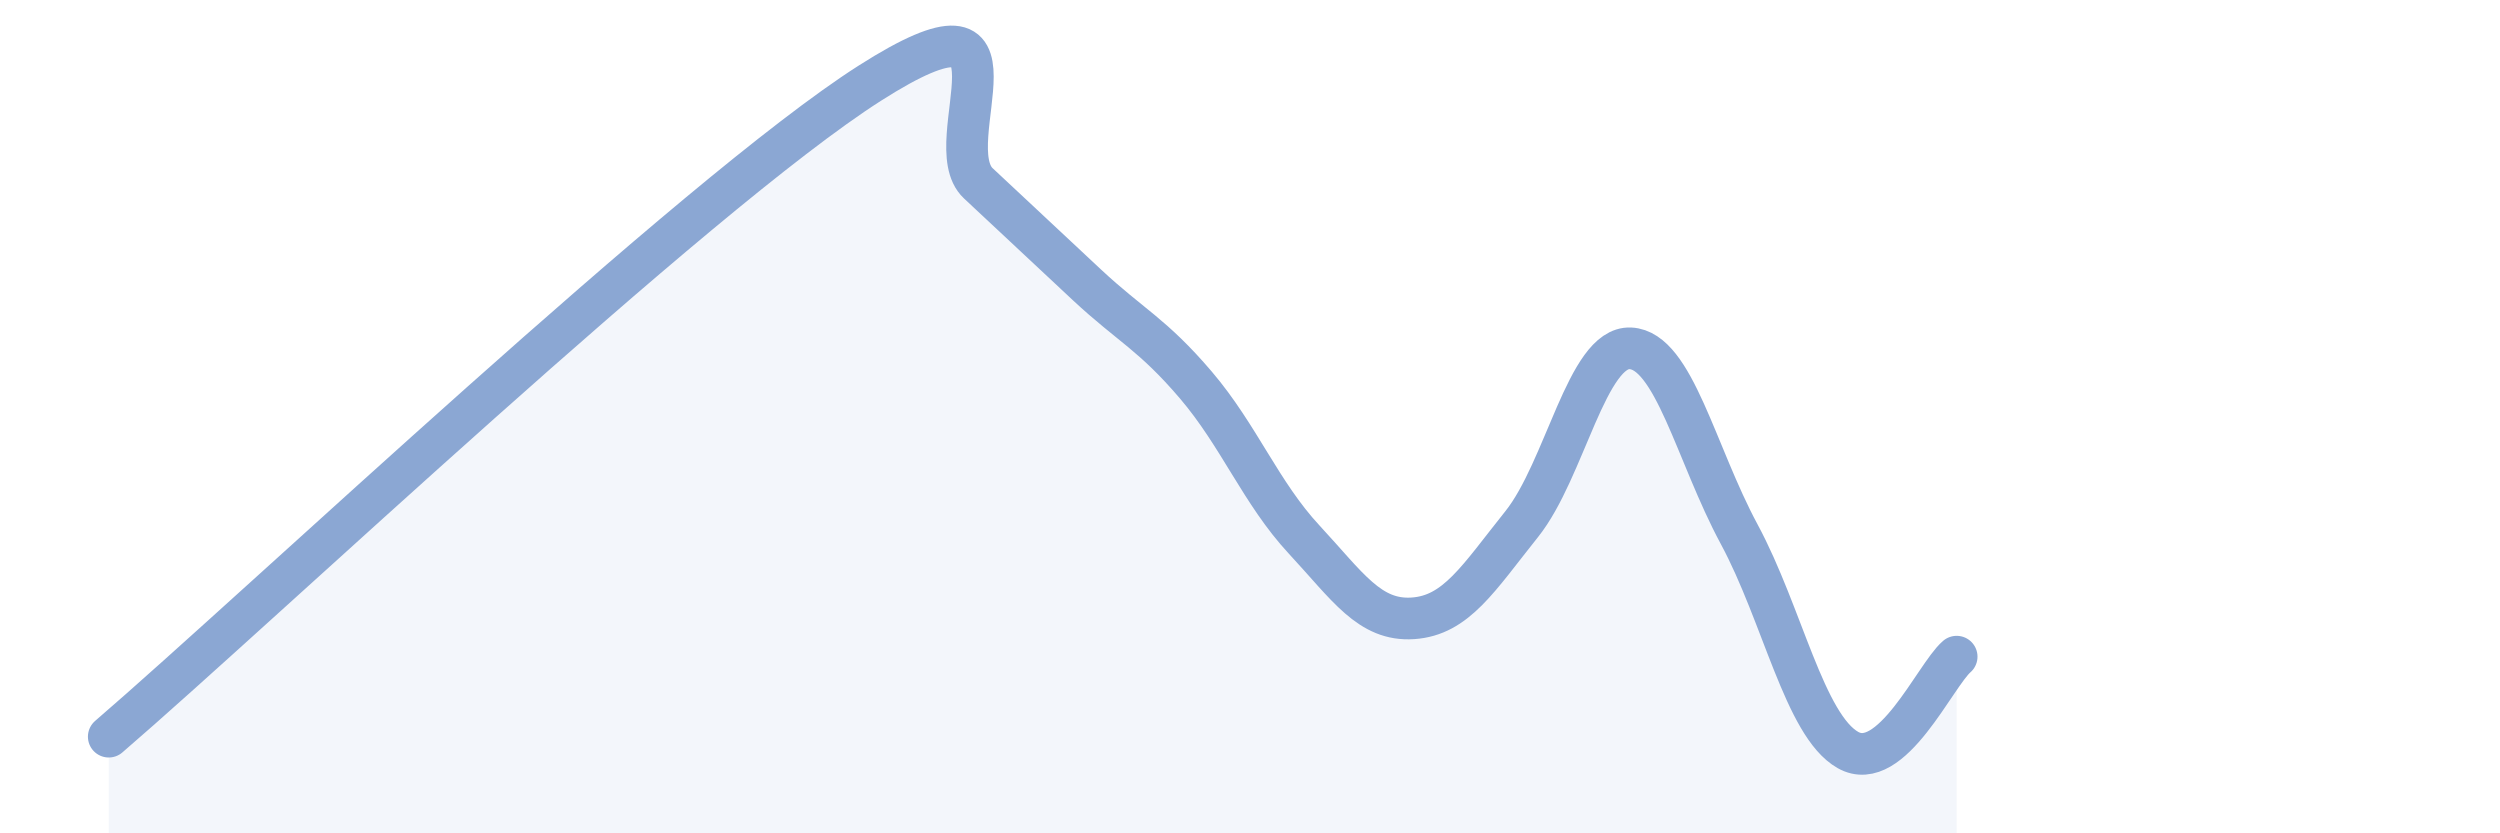 
    <svg width="60" height="20" viewBox="0 0 60 20" xmlns="http://www.w3.org/2000/svg">
      <path
        d="M 2.61,17.68 C 6.26,14.54 16.7,4.66 20.87,2 C 25.04,-0.66 22.44,3.43 23.48,4.4 C 24.52,5.37 25.05,5.87 26.09,6.84 C 27.13,7.81 27.66,8.02 28.7,9.24 C 29.74,10.46 30.26,11.83 31.3,12.95 C 32.34,14.07 32.87,14.91 33.91,14.84 C 34.95,14.77 35.48,13.88 36.52,12.58 C 37.56,11.28 38.09,8.31 39.13,8.36 C 40.17,8.41 40.7,10.89 41.74,12.82 C 42.78,14.75 43.31,17.41 44.35,18 C 45.39,18.59 46.44,16.21 46.96,15.76L46.96 20L2.61 20Z"
        fill="#8ba7d3"
        opacity="0.1"
        stroke-linecap="round"
        stroke-linejoin="round"
      />
      <path
        d="M 2.61,17.68 C 6.26,14.54 16.7,4.66 20.87,2 C 25.04,-0.66 22.44,3.43 23.48,4.4 C 24.52,5.37 25.05,5.87 26.09,6.84 C 27.13,7.81 27.66,8.02 28.7,9.24 C 29.74,10.46 30.26,11.83 31.3,12.95 C 32.34,14.07 32.87,14.91 33.91,14.84 C 34.95,14.77 35.48,13.88 36.52,12.58 C 37.56,11.28 38.09,8.31 39.13,8.36 C 40.17,8.41 40.7,10.89 41.74,12.82 C 42.78,14.75 43.31,17.41 44.35,18 C 45.39,18.59 46.44,16.21 46.96,15.76"
        stroke="#8ba7d3"
        stroke-width="1"
        fill="none"
        stroke-linecap="round"
        stroke-linejoin="round"
      />
    </svg>
  
